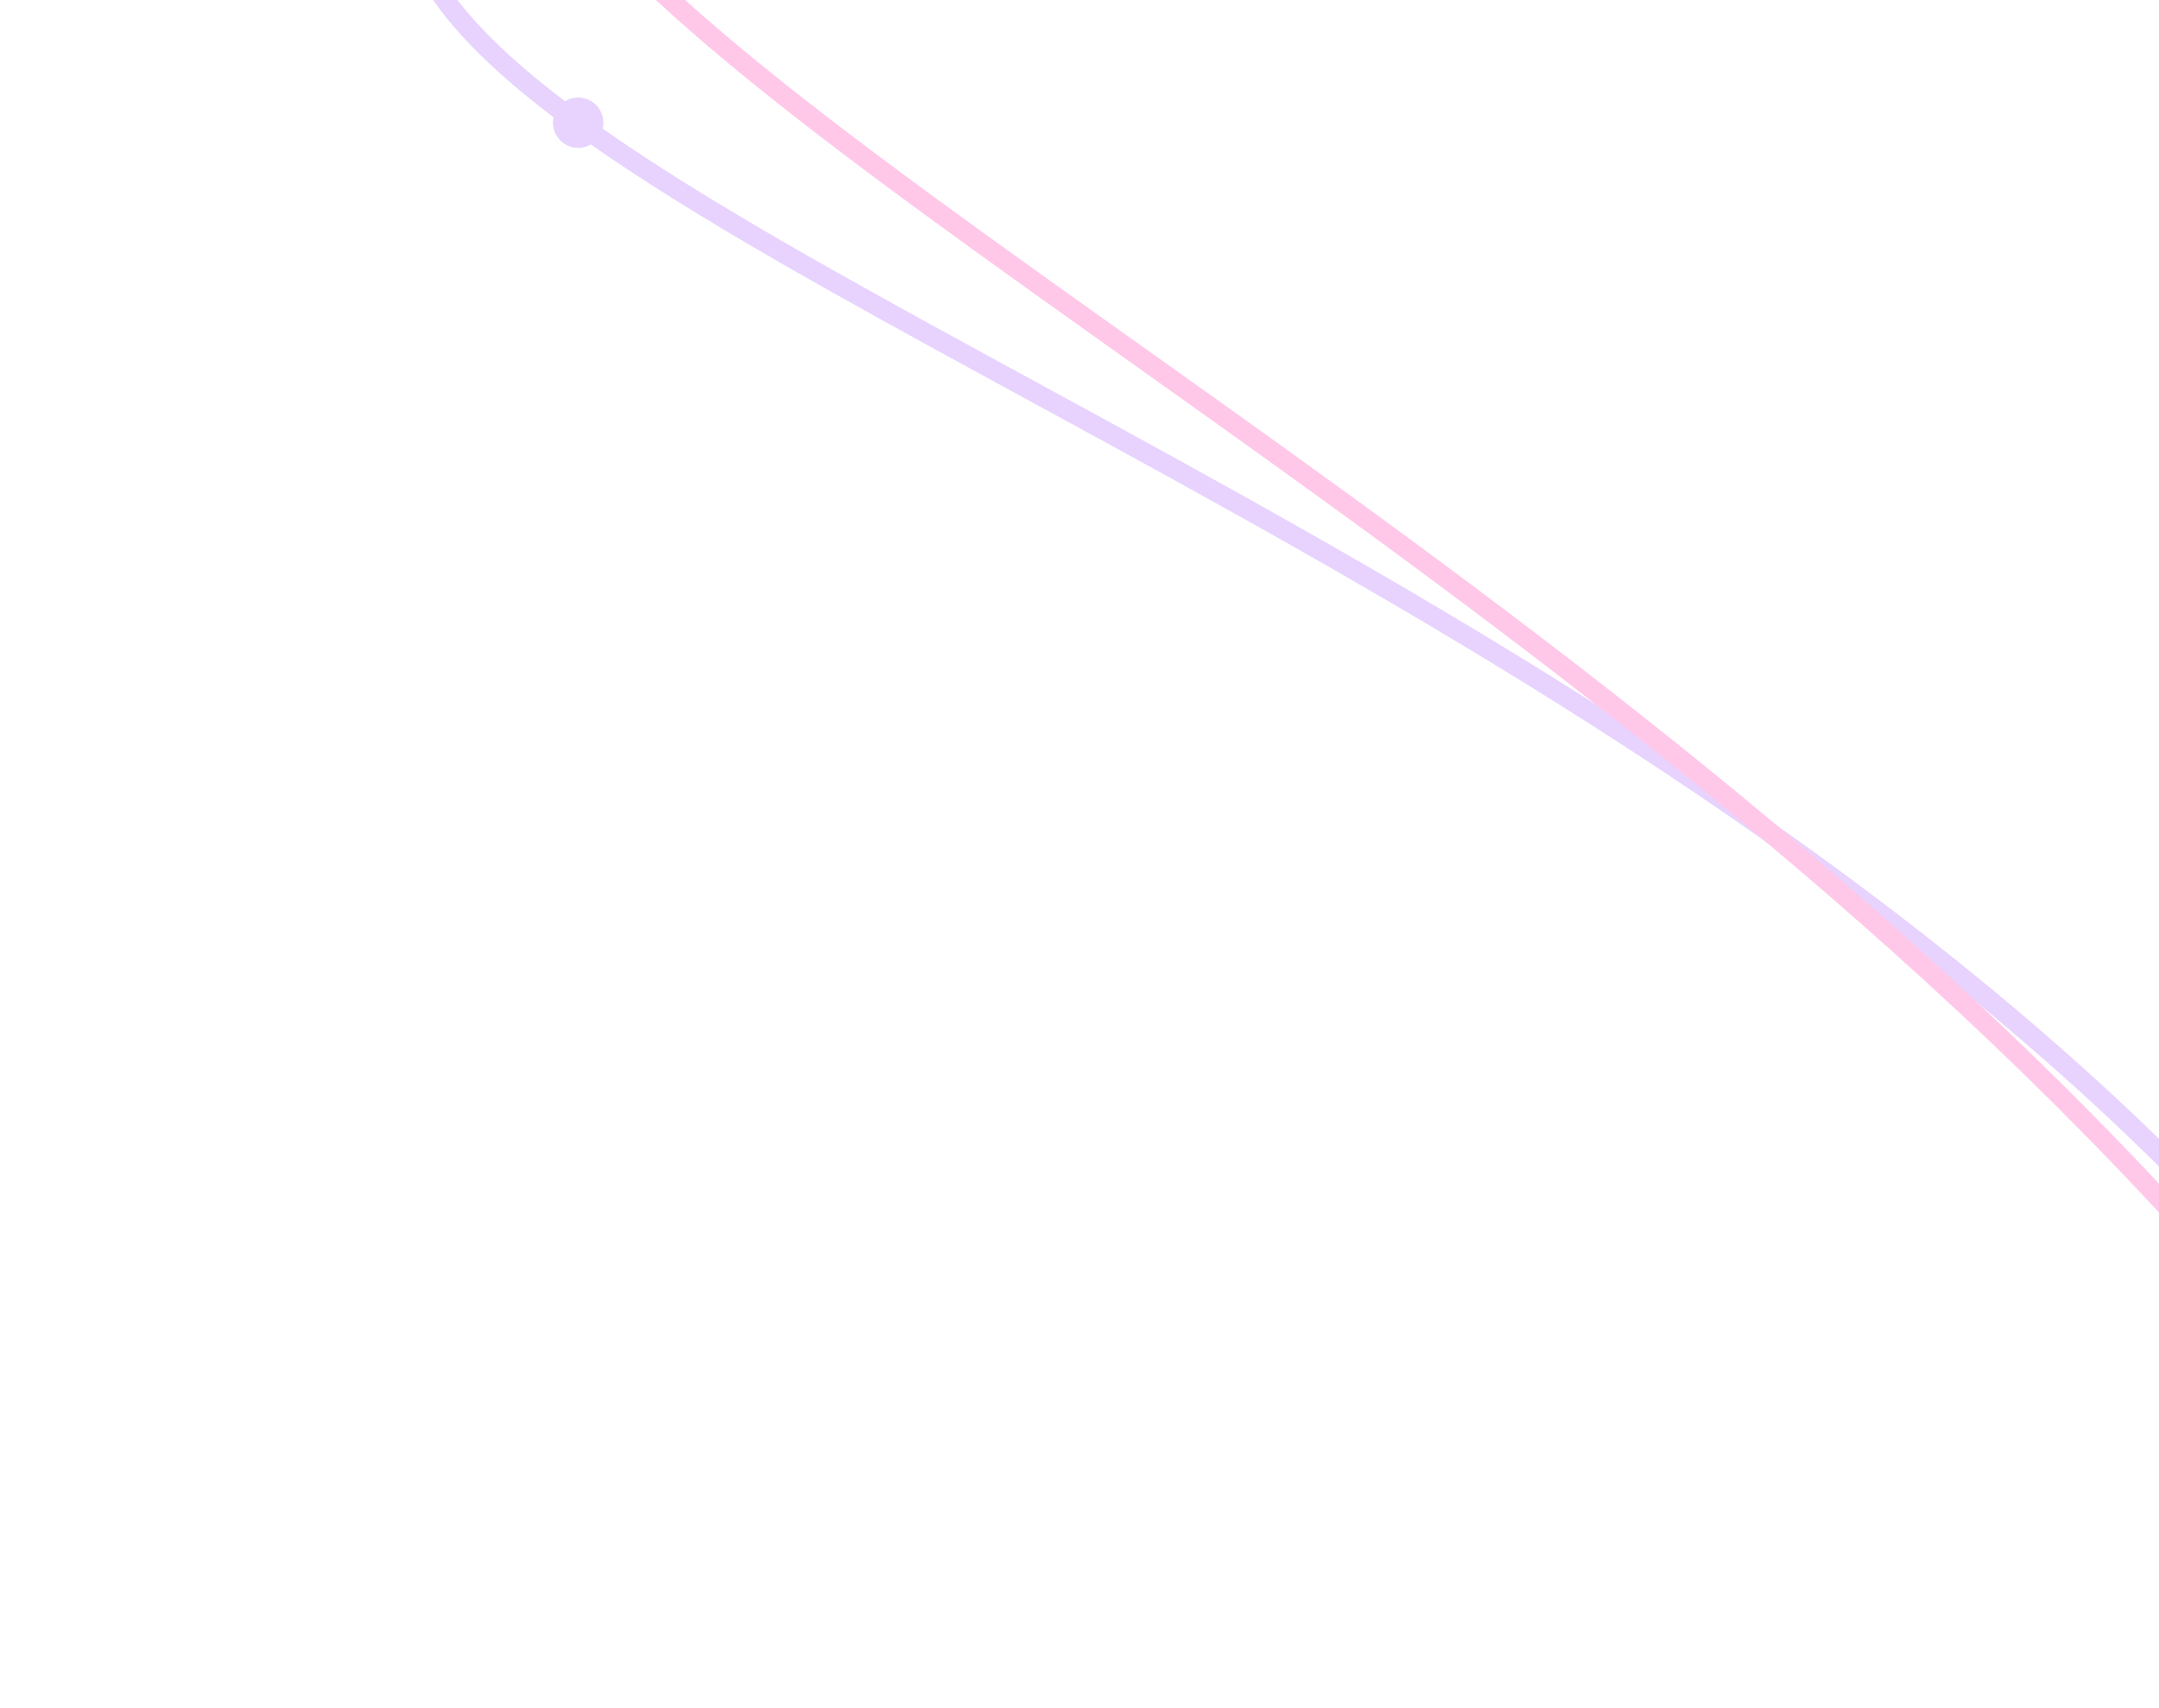 <svg width="986" height="780" viewBox="0 0 986 780" fill="none" xmlns="http://www.w3.org/2000/svg">
<path d="M1062.42 858.755C1126.77 833.347 1199.03 728.845 973.221 514.101C690.963 245.67 274.697 115.967 197.984 -7.871C136.614 -106.942 150.393 -228.576 164.955 -277.01" stroke="#E7D3FE" stroke-width="9"/>
<path d="M1104.46 971.632C1171.61 953.028 1249.42 850.444 1023.44 588.942C740.975 262.065 315.957 66.208 240.801 -77.346C180.676 -192.19 198.74 -321.117 215.288 -371.225" stroke="#FFC8E9" stroke-width="9"/>
<circle cx="264.051" cy="56.051" r="11.501" transform="rotate(-125.686 264.051 56.051)" fill="#E7D3FE"/>
</svg>
